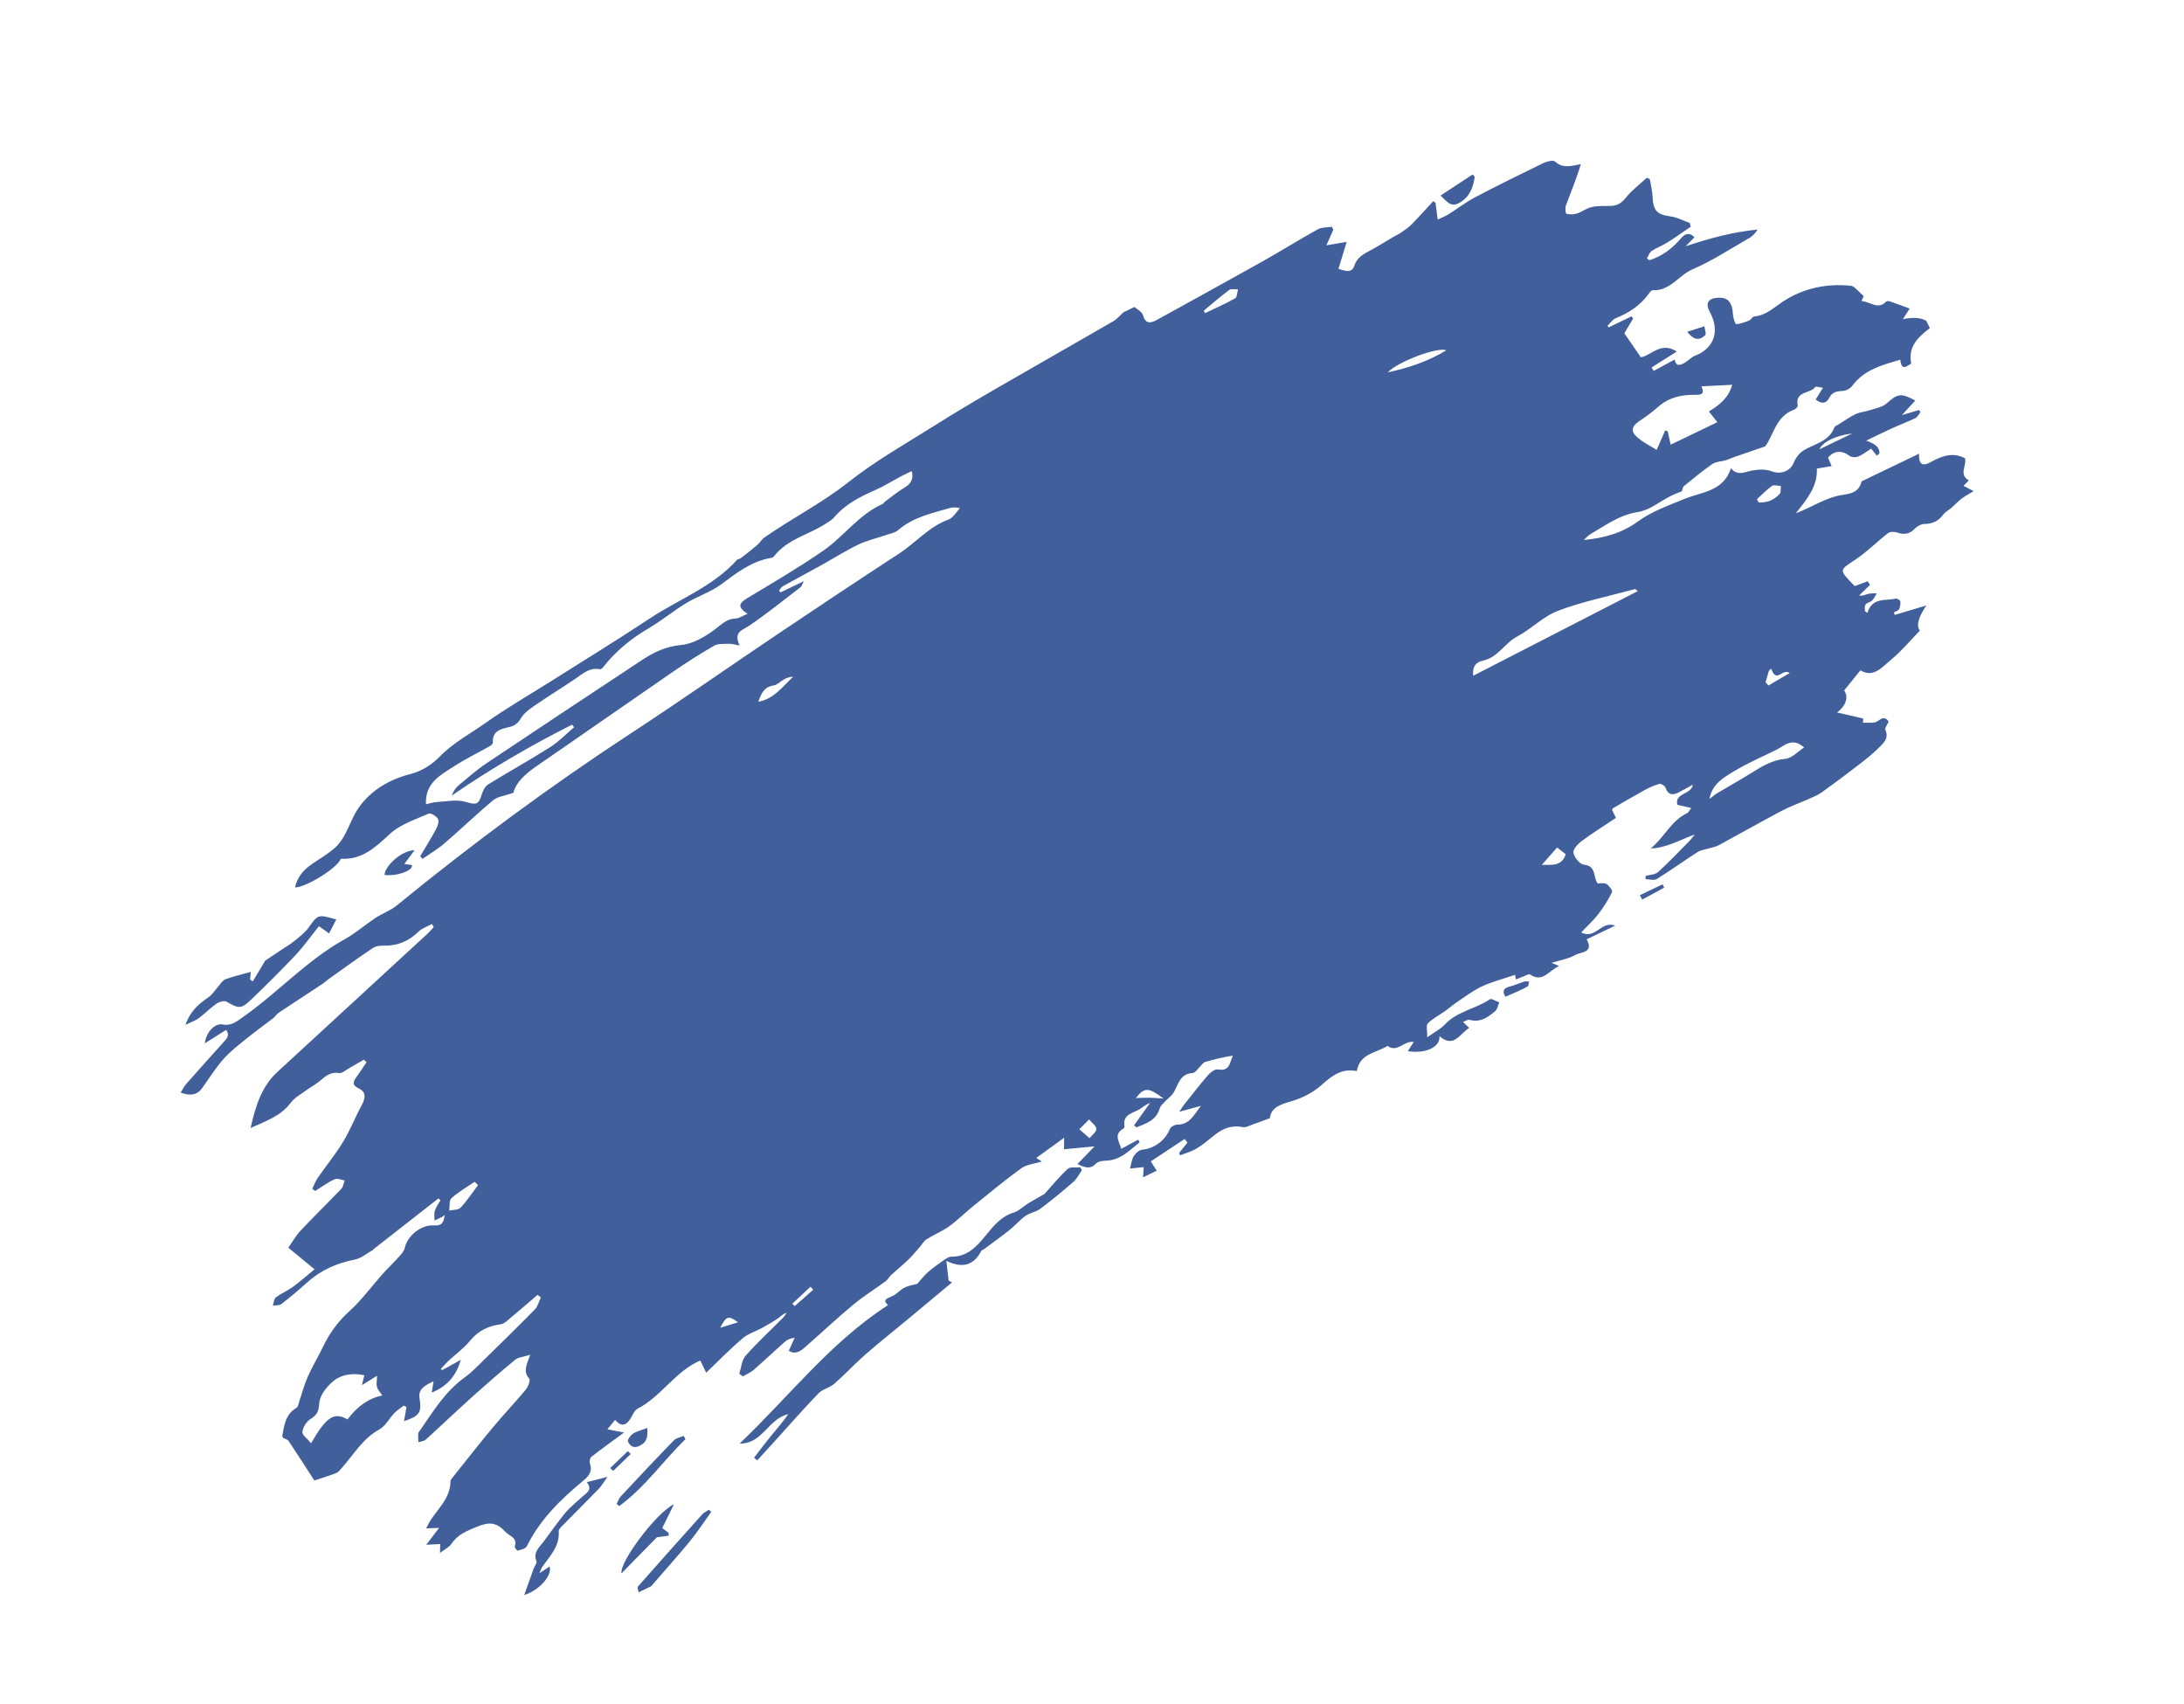 <svg width="632" height="493" viewBox="0 0 632 493" fill="none" xmlns="http://www.w3.org/2000/svg">
<g clip-path="url(#clip0_1_538)">
<path d="M325.23 90.281C326.254 89.788 327.279 89.294 328.304 88.801C329.145 89.565 330.469 90.192 330.731 91.115C331.486 93.811 332.975 93.536 334.796 92.533C344.994 86.909 355.21 81.308 365.367 75.609C370.727 72.599 375.943 69.329 381.323 66.347C382.46 65.718 384.01 65.831 385.369 65.6C385.523 65.88 385.682 66.157 385.835 66.437C385.217 67.828 384.605 69.217 383.832 70.967C385.676 70.654 387.259 70.391 389.697 69.976C388.782 72.989 388.069 75.323 387.318 77.789C389.062 78.29 391.15 79.194 391.885 76.931C392.713 74.377 394.592 73.497 396.59 72.416C398.9 71.171 401.126 69.764 403.391 68.439C404.033 68.067 404.724 67.773 405.322 67.352C406.399 66.599 407.539 65.886 408.453 64.953C410.619 62.754 412.67 60.446 414.765 58.179C414.989 58.368 415.205 58.555 415.429 58.744C415.618 60.265 415.815 61.788 416.029 63.518C417.331 62.891 418.31 62.527 419.178 61.983C421.732 60.38 424.135 58.503 426.796 57.108C433.323 53.675 439.943 50.412 446.579 47.192C447.598 46.701 449.434 46.228 449.992 46.731C452.292 48.834 454.634 47.997 457.465 47.494C456.225 51.643 454.6 55.504 453.137 59.425C452.865 60.157 453.05 61.8 453.298 61.857C454.274 62.089 455.427 62.058 456.388 61.747C457.84 61.276 459.127 60.226 460.592 59.9C462.315 59.52 464.153 59.589 465.944 59.574C467.876 59.56 469.166 58.832 470.443 57.237C472.191 55.049 474.514 53.318 476.584 51.392C476.869 51.564 477.162 51.739 477.447 51.912C477.713 53.566 478.129 55.218 478.21 56.879C478.41 61.005 479.512 62.087 483.465 62.617C485.349 62.873 487.139 63.85 488.971 64.498C489.065 64.863 489.167 65.231 489.261 65.597C486.985 67.135 484.746 68.738 482.415 70.201C480.98 71.101 479.338 71.676 477.943 72.62C477.301 73.055 477.025 74.029 476.58 74.755C476.806 74.937 477.03 75.114 477.261 75.293C480.908 74.15 483.868 71.948 486.352 69.033C487.566 67.608 488.817 67.075 490.347 68.639C489.441 69.562 488.609 70.405 487.783 71.245C494.721 68.929 501.491 67.104 508.587 66.412C507.903 67.576 507.101 68.347 506.165 68.88C500.74 71.979 495.477 75.467 489.774 77.922C485.752 79.65 483.29 84.223 478.285 83.947C477.941 83.928 477.491 84.461 477.224 84.837C474.77 88.261 471.472 90.494 467.585 92.043C466.626 92.423 465.954 93.518 465.149 94.284C465.279 94.424 465.41 94.563 465.537 94.698L472.142 91.518C472.289 91.732 472.441 91.943 472.59 92.162C471.652 93.739 470.713 95.316 470.056 96.416C471.738 98.874 473.194 100.992 474.819 103.357C477.835 102.898 480.536 98.69 485.235 101.699C482.583 103.374 480.254 104.843 477.926 106.311C478.13 106.643 478.331 106.969 478.535 107.301C480.535 106.225 482.532 105.143 484.596 104.029C485.058 106.247 486.362 105.6 487.513 104.95C488.565 104.356 489.412 103.322 490.512 102.906C495.326 101.082 498.191 96.454 494.675 90.018C493.481 87.824 494.316 86.36 496.825 86.157C500.024 85.894 501.25 87.275 501.512 91.188C501.573 92.114 502.162 93.796 502.394 93.779C503.672 93.669 504.943 93.215 506.154 92.727C506.719 92.499 507.116 91.607 507.636 91.559C511.11 91.238 513.334 88.935 516.084 87.15C521.857 83.397 528.602 81.939 535.628 82.677C536.027 82.719 536.456 82.98 536.765 83.255C537.634 84.025 538.449 84.852 539.32 85.691C539.223 85.895 538.992 86.386 538.671 87.071C541.301 87.316 543.459 89.728 545.82 87.238C546.006 87.048 546.568 87.074 546.892 87.184C548.768 87.829 550.623 88.535 552.617 89.269C552 90.23 551.399 91.17 550.655 92.325C553.7 91.71 555.972 91.889 557.47 92.861L558.459 94.914C555.14 97.498 552.046 100.195 553.06 105.199C551.753 105.892 550.282 107.491 549.899 104.06C544.684 105.603 539.494 106.908 535.999 111.618C535.426 112.393 534.2 113.059 533.246 113.095C531.502 113.17 530.199 113.386 529.303 115.158C528.458 116.822 527.05 116.913 525.418 115.581C526.032 114.59 526.59 113.689 527.517 112.181C526.536 112.071 525.488 111.704 525.299 111.966C523.846 113.967 519.335 113.08 520.223 117.311C520.292 117.638 519.638 118.351 519.191 118.509C513.749 120.446 513.163 126.202 510.778 129.152C507.152 130.392 504.376 131.337 501.612 132.294C500.876 132.548 500.173 132.924 499.427 133.144C498.124 133.531 496.578 133.517 495.524 134.239C492.644 136.214 489.948 138.466 487.233 140.678C486.888 140.957 486.873 141.647 486.713 142.116C485.825 142.487 484.644 142.891 483.542 143.447C480.354 145.045 477.338 147.615 473.993 148.126C468.621 148.949 464.629 151.983 460.253 154.508C459.522 154.929 458.954 155.638 458.31 156.214C464.111 155.652 469.267 154.302 474.01 150.836C477.957 147.956 482.808 146.234 487.404 144.35C492.458 142.277 498.715 142.216 500.903 135.436C502.782 137.831 504.879 136.511 507.068 136.115C508.884 135.784 511.027 135.688 512.682 136.345C515.173 137.339 518.065 136.37 519.062 133.867C519.59 132.539 520.615 131.154 521.799 130.388C524.947 128.341 529.217 127.891 530.802 123.683C530.966 123.25 531.684 123.012 532.164 122.711C533.766 121.713 535.303 120.581 537.006 119.792C538.323 119.184 539.866 119.085 541.259 118.623C542.864 118.091 544.744 117.774 545.937 116.712C549.127 113.887 550.06 113.596 554.238 115.877C552.938 117.292 551.718 118.626 550.374 120.082C552.185 119.545 553.749 119.083 555.318 118.618C555.462 118.827 555.604 119.03 555.749 119.238C555.252 119.832 554.871 120.666 554.238 120.977C551.971 122.075 549.595 122.947 547.303 123.994C544.86 125.107 542.456 126.314 540.033 127.481C542.683 128.398 543.913 129.418 543.869 131.083C543.865 131.325 543.381 131.552 543.08 131.817C542.495 131.074 541.993 130.437 541.476 129.783C540.135 130.63 539.018 131.547 537.731 132.072C537.019 132.364 535.804 132.317 535.22 131.878C532.962 130.19 530.737 130.339 528.99 132.387C529.367 133.261 529.699 134.043 530.031 134.825C528.769 135.047 527.501 135.272 525.754 135.576C526.027 140.665 522.83 144.511 519.682 148.473C523.81 146.953 527.393 144.577 531.326 143.543C534.385 142.741 537.705 143.279 538.714 139.253L555.355 131.241C555.14 134.91 556.801 134.742 558.729 133.675C561.897 131.916 565.079 130.713 568.629 132.581C569.178 134.718 566.74 137.27 569.72 138.99C569.147 139.582 568.697 140.038 568.204 140.547C569.328 141.138 570.199 141.597 571.128 142.085C569.822 142.885 568.694 143.453 567.701 144.209C566.626 145.03 565.706 146.042 564.683 146.932C563.905 147.61 562.893 148.091 562.307 148.892C560.953 150.732 559.277 151.539 556.982 151.569C556.015 151.58 554.829 152.183 554.149 152.895C552.628 154.506 551.047 154.762 549.021 154.068C548.229 153.799 546.975 153.751 546.391 154.203C543.281 156.604 540.495 159.456 537.261 161.652C532.238 165.062 531.849 164.555 536.715 169.55C538.017 169.069 539.245 168.617 540.475 168.157L541.136 169.216C540.094 170.224 539.052 171.231 538.007 172.246C538.96 172.508 539.717 172.036 540.544 171.828C541.359 171.619 542.241 171.681 543.096 171.623C542.661 172.332 542.329 173.149 541.751 173.718C541.235 174.232 540.279 174.332 539.849 174.88C539.515 175.3 539.697 176.123 539.647 176.766L540.386 177.333C541.745 172.722 545.608 173.877 548.643 173.168C549.006 173.082 549.863 173.643 549.904 173.977C549.997 174.722 549.878 175.589 549.54 176.251C549.313 176.695 548.562 176.867 548.047 177.159C548.132 177.403 548.213 177.648 548.298 177.892C551.178 177.03 554.062 176.166 557.46 175.149C555.086 178.606 554.459 181.031 555.58 182.426C552.753 185.323 550.141 188.483 547.031 191.029C544.573 193.041 542.088 196.19 538.355 193.93C536.86 195.781 535.475 197.491 533.667 199.726C534.88 201.563 534.41 203.957 531.611 206.114C534.464 206.769 536.688 207.285 539.168 207.861C539.167 207.874 539.142 208.411 539.109 209.103C540.65 208.987 542.255 209.333 543.203 208.693C544.616 207.734 545.52 207.186 546.53 208.773C546.156 209.648 545.356 210.621 545.583 211.131C546.721 213.68 544.928 215.081 543.563 216.44C541.635 218.36 539.448 220.032 537.285 221.7C533.953 224.271 530.582 226.785 527.166 229.232C526.104 229.99 524.853 230.498 523.655 231.037C520.979 232.23 518.184 233.203 515.598 234.568C509.484 237.796 503.474 241.214 497.39 244.503C496.513 244.976 495.468 245.138 494.502 245.439C493.416 245.778 492.185 245.897 491.258 246.488C487.281 249.042 483.446 251.811 479.431 254.3C478.648 254.785 477.298 254.354 476.207 254.342C476.196 254.031 476.188 253.712 476.177 253.402C477.398 253.054 478.937 253.065 479.783 252.304C482.912 249.47 485.823 246.394 488.792 243.384C489.391 242.78 489.882 242.069 490.418 241.413C486.073 242.993 482.229 245.299 477.662 245.462C481.551 242.345 483.586 237.408 488.227 235.237C488.586 235.064 488.786 234.551 489.406 233.753C487.864 233.395 486.69 233.12 485.384 232.819C484.547 229.272 489.373 230.027 489.866 227.002C488.207 227.908 486.914 228.682 485.564 229.339C483.835 230.178 482.613 229.83 481.935 227.818C481.764 227.306 480.665 226.647 480.195 226.772C478.708 227.185 477.261 227.837 475.902 228.58C472.836 230.259 469.821 232.045 466.796 233.798C466.652 233.88 466.578 234.093 466.474 234.244C466.83 234.983 467.183 235.717 467.616 236.615C464.258 238.857 460.883 240.956 457.702 243.315C456.594 244.133 455.11 245.758 455.305 246.713C455.573 248.057 457.158 250.024 458.332 250.142C462.079 250.519 460.906 253.732 462.332 255.58C462.995 255.595 464.129 255.302 464.836 255.721C465.628 256.186 466.714 257.642 466.496 258.082C465.383 260.331 464.019 262.492 462.484 264.482C461.094 266.289 459.37 267.833 457.559 269.748C461.782 271.886 463.205 266.321 467.413 267.76L459.144 271.741C461.346 275.674 457.415 275.36 455.879 276.246C453.909 277.384 451.502 277.759 448.994 278.555C449.793 278.891 450.266 279.087 451.195 279.468C448.193 280.679 446.506 284.449 442.747 281.898C442.419 281.676 441.546 282.223 440.935 282.448C440.191 282.724 439.459 283.039 438.699 283.348C438.536 282.617 438.448 282.198 438.407 282.021C435.025 283.176 431.785 283.984 428.819 285.374C426.137 286.633 423.732 288.505 421.245 290.158C420.195 290.859 419.259 291.733 418.228 292.464C416.534 293.665 414.61 294.623 413.18 296.07C412.596 296.667 413.051 298.281 413.02 300.078C415.002 298.662 416.822 297.748 418.126 296.355C421.702 292.535 427 291.9 431.111 289.099C431.602 288.768 432.915 289.647 433.846 289.969C433.467 290.834 433.324 291.965 432.678 292.51C430.576 294.306 428.327 295.913 425.231 295.027C424.77 294.895 424.142 295.374 423.365 295.648C424.102 296.367 424.576 296.828 425.138 297.379C422.363 299.126 420.669 303.354 416.529 299.735C416.908 302.934 412.401 304.927 407.399 304.093C407.93 303.255 408.438 302.461 409.101 301.415C406.214 301.029 404.287 304.694 401.531 302.563C398.335 304.626 393.534 304.643 392.635 309.855C388.375 309.004 385.534 311.099 382.544 313.79C380.109 315.98 376.892 317.674 373.729 318.577C370.48 319.51 367.827 320.383 367.464 323.496C365.607 324.175 364.182 324.729 362.738 325.215C361.695 325.566 360.537 326.269 359.584 326.07C356.263 325.387 353.667 326.561 351.208 328.573C349.597 329.892 347.982 331.245 346.204 332.297C344.752 333.161 343.049 333.608 341.457 334.235C341.387 333.997 341.309 333.756 341.238 333.518C342.031 332.517 342.829 331.514 343.625 330.518C343.35 330.182 343.069 329.849 342.794 329.514C339.538 331.664 336.283 333.818 333.014 335.98C333.8 337.22 334.213 337.881 334.723 338.678L330.773 340.58C330.856 339.377 330.908 338.593 330.975 337.644C329.429 337.801 328.093 337.938 326.99 338.046C327.373 336.717 327.484 335.413 328.106 334.424C328.626 333.592 329.698 332.672 330.597 332.586C334.021 332.278 337.266 329.869 338.524 326.621C338.769 325.991 339.941 325.345 340.681 325.348C344.269 325.353 345.427 322.608 347.504 319.921C345.246 320.54 343.596 320.994 341.249 321.637C341.984 320.543 342.245 320.089 342.572 319.679C344.903 316.761 347.174 313.797 349.621 310.975C350.312 310.181 351.628 309.219 352.463 309.38C355.957 310.03 355.846 307.309 356.743 305.398C353.941 305.817 351.299 306.489 348.68 307.238C348.287 307.351 347.988 307.805 347.658 308.116C346.801 308.92 345.995 310.364 345.096 310.424C341.414 310.654 341.022 313.694 339.658 316.013C339.058 317.035 337.966 317.756 337.137 318.655C336.574 319.267 335.819 319.877 335.605 320.625C334.596 324.138 331.657 325.009 328.881 326.138C328.645 325.948 328.406 325.753 328.169 325.564C329.709 323.4 331.251 321.242 332.796 319.076C331.597 319.495 330.797 320.26 329.873 320.831C327.866 322.075 324.774 322.3 325.412 325.893C325.447 326.097 325.175 326.449 324.954 326.581C322.195 328.257 323.882 330.2 324.462 332.348C326.241 331.39 327.808 330.541 329.377 329.698C329.511 329.949 329.644 330.201 329.778 330.452C326.858 332.762 324.305 335.654 320.034 335.776C319.062 335.801 317.785 335.967 317.191 336.595C315.592 338.281 314.076 337.886 311.793 336.747C313.665 334.816 315.338 333.087 316.738 331.642C313.923 331.904 310.948 332.186 307.903 332.47C307.917 331.187 307.927 330.487 307.938 329.147C304.972 331.296 302.437 333.136 299.871 334.991C300.29 335.257 300.859 335.627 301.477 336.019C299.348 336.684 297.097 336.857 295.542 337.979C290.758 341.426 286.216 345.219 281.621 348.929C279.258 350.837 277.098 353.022 274.635 354.789C272.62 356.239 270.243 357.175 268.135 358.512C267.319 359.032 266.806 360.025 266.136 360.783C265.058 362.004 264.034 363.287 262.863 364.407C261.238 365.96 259.483 367.374 257.823 368.894C257.279 369.39 256.96 370.156 256.376 370.583C253.203 372.919 249.836 375.009 246.815 377.518C242.093 381.448 237.611 385.666 232.984 389.714C231.665 390.868 230.217 391.976 228.26 390.781C228.877 389.416 229.411 388.217 229.949 387.016C228.66 387.169 227.792 387.568 227.106 388.176C224.063 390.874 221.115 393.678 218.049 396.342C217.161 397.117 215.994 397.565 214.953 398.168C214.61 397.916 214.27 397.668 213.923 397.418C214.51 395.65 214.638 393.478 215.771 392.199C219.2 388.323 223.033 384.803 226.683 381.124C227.066 380.738 227.317 380.212 227.627 379.753C226.514 380.143 225.826 380.93 224.986 381.492C223.532 382.47 222.006 383.35 220.468 384.192C218.614 385.205 216.455 385.833 214.889 387.169C211.317 390.222 208.027 393.601 204.346 397.112L202.649 393.586C195.364 396.727 191.374 404.002 184.506 407.536C183.68 407.959 183.17 409.114 182.671 410.018C181.444 412.24 180 413.055 177.992 410.786C177.265 411.661 176.669 412.377 175.755 413.481C177.595 413.84 179.125 414.134 180.586 414.417C177.056 417.02 174.038 419.181 171.125 421.468C170.713 421.793 170.505 422.854 170.711 423.387C171.502 425.502 170.467 426.943 169.05 428.118C162.439 433.602 156.318 439.463 152.447 447.337C152.104 448.04 150.769 448.309 149.836 448.6C149.673 448.654 148.875 447.717 148.966 447.42C149.806 444.721 147.466 444.489 146.216 443.125C143.576 440.237 141.374 440.305 137.999 441.696C135.114 442.889 132.475 443.881 130.668 446.591C130.007 447.579 128.742 448.162 127.343 449.253C127.364 447.79 127.372 447.217 127.38 446.682C126.012 446.752 124.91 446.809 123.347 446.892C124.661 445.165 125.582 443.957 127.068 442.01C125.487 442.069 124.667 442.097 123.31 442.15C124.026 440.832 124.26 440.308 124.57 439.837C126.896 436.265 130.355 433.278 130.36 428.504C130.36 428.175 130.665 427.813 130.901 427.516C134.794 422.652 138.632 417.739 142.619 412.95C145.702 409.247 149.039 405.757 152.115 402.051C152.814 401.209 153.554 399.272 153.168 398.851C151.227 396.72 152.477 394.728 153.435 391.934C151.523 392.539 149.996 392.617 149.046 393.396C144.595 397.063 140.258 400.863 135.97 404.723C131.679 408.578 127.52 412.577 123.242 416.445C122.705 416.931 121.796 416.995 121.055 417.251C121.039 416.393 120.968 415.536 121.036 414.682C121.063 414.346 121.396 414.028 121.607 413.718C125.413 408.188 128.93 402.436 134.552 398.422C136.387 397.108 137.973 395.434 139.596 393.85C144.697 388.86 149.808 383.877 154.802 378.78C155.656 377.908 155.946 376.491 156.5 375.321C156.183 375.082 155.866 374.842 155.548 374.603C152.857 376.904 150.188 379.226 147.466 381.49C146.704 382.123 145.863 382.97 144.973 383.089C141.333 383.564 138.395 384.96 136 387.902C134.229 390.069 131.862 391.746 129.793 393.677C129.002 394.419 128.295 395.258 127.551 396.046C127.685 396.153 127.82 396.264 127.954 396.371C129.754 395.378 131.549 394.387 133.349 393.394C132.024 397.995 129.408 401.069 124.932 402.863C125.142 401.581 125.284 400.722 125.47 399.589C123.16 400.689 120.966 401.808 121.39 404.366C122.134 408.875 121.23 409.645 116.914 411.142C117.147 409.791 117.386 408.437 117.624 407.083C117.369 406.934 117.114 406.785 116.852 406.633C115.933 407.347 114.927 407.971 114.127 408.799C112.618 410.359 111.526 412.586 109.731 413.564C104.923 416.188 102.361 420.803 98.93 424.648C98.439 425.201 97.95 425.891 97.313 426.141C95.407 426.9 93.43 427.473 90.958 428.29C88.711 424.815 86.14 420.8 83.503 416.843C83.211 416.408 82.465 416.274 81.927 415.996C81.846 415.826 81.762 415.652 81.68 415.483C82.214 412.331 82.608 409.139 85.803 407.266C86.311 406.971 86.407 405.938 86.651 405.226C87.463 402.876 88.083 400.441 89.098 398.183C90.412 395.249 92.105 392.487 93.49 389.583C95.394 385.607 97.882 382.216 101.215 379.215C104.692 376.081 107.48 372.185 110.627 368.666C112.243 366.858 114.007 365.187 115.625 363.384C116.258 362.68 116.965 361.841 117.151 360.955C117.879 357.514 121.864 354.306 125.407 354.509C127.672 354.638 128.314 354.07 128.709 351.484C128.442 351.689 128.251 351.882 128.023 351.998C127.267 352.381 126.496 352.733 125.738 353.098C125.751 352.143 125.565 351.127 125.84 350.255C126.181 349.181 126.909 348.23 127.468 347.227C127.269 347.051 127.066 346.877 126.87 346.706C120.633 351.58 114.396 356.454 108.16 361.327C108.085 361.382 108.063 361.506 107.989 361.549C106.24 362.53 104.588 364.014 102.718 364.377C97.454 365.4 92.818 367.449 88.833 371.049C86.449 373.202 83.984 375.28 81.44 377.244C80.848 377.706 79.797 377.58 78.958 377.725C79.224 376.914 79.248 375.784 79.811 375.355C81.377 374.164 83.261 373.384 84.853 372.22C86.971 370.669 88.938 368.907 91.018 367.197C88.217 364.892 86.067 363.127 83.434 360.963C84.595 359.31 85.58 357.502 86.947 356.054C90.825 351.931 94.891 347.976 98.801 343.881C99.341 343.311 99.427 342.309 99.726 341.502C98.84 341.34 97.86 340.864 97.088 341.097C95.862 341.472 94.766 342.303 93.632 342.976C92.808 343.467 92.014 344.02 91.213 344.545C90.926 344.329 90.647 344.116 90.36 343.9C90.881 342.846 91.284 341.704 91.947 340.747C94.363 337.257 97.091 333.959 99.28 330.339C101.362 326.903 102.839 323.101 104.745 319.548C105.814 317.548 105.985 315.885 103.718 314.821C101.704 313.876 102.256 312.807 103.224 311.488C104.221 310.123 105.119 308.686 106.065 307.282C105.809 307.039 105.546 306.793 105.29 306.549C103.871 307.378 102.467 308.224 101.034 309.022C100.057 309.562 98.953 310.586 98.072 310.435C95.385 309.978 93.91 311.661 92.151 313.04C90.972 313.961 89.626 314.666 88.415 315.558C86.934 316.651 85.191 317.591 84.13 319.019C81.246 322.885 77.051 324.266 72.521 326.327C73.968 319.815 75.746 314.282 80.307 310.082C94.86 296.698 109.409 283.303 123.952 269.899C124.524 269.37 125.004 268.741 125.531 268.159C125.342 267.883 125.158 267.605 124.966 267.325C123.689 268.028 122.184 268.494 121.172 269.474C118.365 272.203 115.167 273.635 111.235 273.569C110.129 273.552 108.814 273.653 107.944 274.231C103.631 277.11 99.438 280.159 95.21 283.161C94.523 283.65 93.907 284.244 93.208 284.707C89.009 287.48 84.79 290.213 80.606 293.005C79.989 293.416 79.592 294.138 79 294.6C76.564 296.487 74.038 298.266 71.641 300.21C69.255 302.149 66.763 304.025 64.736 306.303C62.429 308.892 60.575 311.884 58.55 314.717C56.974 316.923 54.955 317.042 52.267 316.086C52.889 315.11 53.288 314.261 53.88 313.59C57.382 309.616 60.921 305.681 64.46 301.746C65.45 300.643 66.676 299.623 65.431 297.941C63.307 299.286 61.295 300.558 59.282 301.83C59.637 298.543 62.233 295.966 64.339 296.368C66.988 296.875 68.539 295.471 70.397 294.166C80.461 287.108 88.792 277.801 99.665 271.769C102.858 269.998 105.659 267.531 108.723 265.506C110.667 264.222 112.986 263.441 114.77 261.982C136.545 244.185 159.121 227.488 182.661 212.084C197.074 202.655 211.185 192.757 225.481 183.151C236.991 175.415 248.535 167.734 260.15 160.164C265.011 156.995 268.831 152.344 274.51 150.285C275.827 149.809 276.711 148.132 277.791 147.006C276.45 146.684 275.594 146.755 274.787 146.992C269.578 148.508 264.214 149.624 259.914 153.356C258.984 154.164 257.528 154.391 256.288 154.817C253.627 155.738 250.822 156.362 248.309 157.578C244.612 159.364 241.12 161.589 237.525 163.585C233.894 165.599 230.218 167.546 226.591 169.57C226.124 169.833 225.829 170.398 225.456 170.818C225.596 171.003 225.736 171.189 225.871 171.377L232.618 168.128C232.035 169.237 231.95 169.651 231.696 169.843C226.834 173.561 222.062 177.414 217.021 180.877C214.94 182.309 212.071 182.761 214.057 186.742C212.56 186.489 211.762 186.209 210.978 186.245C209.509 186.314 207.802 186.137 206.627 186.817C202.461 189.214 198.404 191.825 194.44 194.549C181.38 203.523 168.404 212.621 155.342 221.59C152.05 223.851 149.256 226.384 148.575 229.348C146.09 230.229 144.024 230.421 142.698 231.52C137.901 235.505 133.414 239.858 128.682 243.925C126.702 245.631 124.408 246.975 122.26 248.477C122.039 248.217 121.822 247.961 121.602 247.701C123.184 245.023 124.835 242.383 126.302 239.648C126.738 238.837 127.093 237.478 126.708 236.861C126.213 236.069 124.631 235.117 124.027 235.383C120.187 237.093 115.88 238.452 112.892 241.199C108.652 245.093 104.749 248.849 98.636 248.423C97.698 251.074 88.536 256.756 85.364 256.721C86.02 253.732 87.823 251.669 90.205 250.011C92.451 248.449 94.88 247.084 96.908 245.279C99.627 242.864 100.686 239.415 102.289 236.216C105.513 229.791 111.651 225.748 118.642 223.963C122.184 223.06 125.061 221.119 127.235 218.896C131.199 214.833 136.097 212.279 140.572 209.094C146.656 204.768 153.171 201.05 159.489 197.053C168.996 191.042 178.598 185.161 187.973 178.954C196.448 173.343 206.294 169.766 213.296 161.945C213.518 161.699 214.032 161.73 214.317 161.51C215.915 160.28 217.512 159.049 219.047 157.741C219.825 157.076 220.353 156.102 221.178 155.521C229.132 149.941 237.824 145.579 245.528 139.481C253.421 133.235 262.315 128.245 270.864 122.852C276.702 119.169 282.655 115.658 288.627 112.202C299.766 105.752 310.971 99.415 322.115 92.962C323.29 92.283 324.202 91.149 325.235 90.228L325.23 90.281ZM216.338 177.584C213.059 175.466 214.082 174.354 216.292 173.018C223.654 168.582 231.099 164.239 238.166 159.358C244.183 155.197 248.538 148.852 255.446 145.767C255.685 145.658 255.814 145.324 256.038 145.16C257.902 143.788 259.692 142.288 261.672 141.107C263.533 140.003 264.439 138.7 263.848 136.292C262.741 136.825 261.804 137.238 260.904 137.716C258.274 139.109 255.738 140.696 253.024 141.889C248.651 143.817 244.486 145.968 241.344 149.718C240.813 150.347 240.026 150.77 239.335 151.248C234.3 154.684 227.816 155.846 223.892 161.053C223.747 161.25 223.407 161.357 223.137 161.398C217.49 162.347 213.204 165.7 208.755 169.005C205.693 171.282 201.857 172.49 198.554 174.491C194.861 176.731 191.501 179.53 187.78 181.713C182.662 184.715 178.173 188.355 174.524 193.032C174.304 193.309 173.861 193.661 173.595 193.606C170.606 193.01 168.658 194.902 166.472 196.378C162.652 198.969 158.707 201.38 154.899 203.997C153.373 205.048 151.695 206.204 150.778 207.733C149.905 209.183 149.057 209.926 147.439 210.314C145.09 210.875 142.41 211.338 142.627 214.817C142.645 215.143 142.16 215.617 141.798 215.823C138.307 217.801 134.672 219.557 131.316 221.736C127.451 224.247 122.972 226.48 123.262 232.667C124.367 232.432 125.405 232.071 126.452 232.016C129.209 231.871 132.167 231.224 134.695 231.966C137.715 232.851 138.475 232.921 139.428 229.776C139.751 228.717 140.408 227.459 141.293 226.912C147.228 223.246 153.339 219.868 159.223 216.137C161.734 214.549 163.839 212.328 166.129 210.398C165.936 210.143 165.747 209.893 165.549 209.641C153.515 215.7 141.894 222.471 130.722 230.163C131.188 228.876 131.871 227.896 132.754 227.161C135.373 224.984 137.944 222.71 140.765 220.821C155.789 210.762 170.876 200.793 185.958 190.827C189.353 188.585 192.805 186.999 197.146 186.59C200.621 186.257 204.216 184.103 207.115 181.905C208.964 180.502 210.362 178.989 212.861 178.936C213.806 178.918 214.731 178.232 216.336 177.579L216.338 177.584ZM483.452 128.643L496.962 122.138C496.148 121.102 495.368 120.112 494.519 119.029C497.665 117.122 500.242 115.041 501.257 111.316C498.171 111.475 495.355 111.617 492.349 111.769C493.394 114.059 492.298 114.246 490.494 114.223C486.651 114.17 483.028 114.929 479.977 117.586C478.218 119.122 476.335 120.534 474.386 121.82C472.295 123.193 471.775 124.67 473.621 126.353C475.409 127.983 477.696 129.063 479.403 130.156C480.339 128.011 481.099 126.274 481.862 124.541L482.574 124.723C482.878 126.075 483.179 127.421 483.452 128.643ZM473.93 171.012C473.414 170.622 473.241 170.396 473.137 170.427C465.697 172.435 458.088 173.987 450.906 176.674C446.611 178.28 443.147 181.977 439.004 184.161C435.395 186.063 433.543 190.16 429.166 191.11C426.67 191.654 426.118 193.222 426.289 195.504C442.133 187.357 457.937 179.231 473.935 171.01L473.93 171.012ZM90.016 417.525C94.511 409.754 96.728 408.434 100.563 410.645C103.398 406.79 106.758 404.475 110.643 403.7C110.103 402.892 109.347 402.162 109.095 401.285C108.838 400.397 109.082 399.37 109.117 398C107.459 399.026 106.276 399.754 104.72 400.718C105.019 399.531 105.208 398.77 105.435 397.864C102.146 397.141 98.965 397.572 96.638 399.413C94.654 400.981 92.52 403.64 92.385 405.929C92.241 408.344 91.739 409.344 89.844 410.522C88.689 411.242 87.663 412.899 87.504 414.246C87.399 415.131 88.943 416.214 90.011 417.527L90.016 417.525ZM522.068 216.245C518.66 213.19 516.479 215.687 514.068 216.892C509.943 218.954 505.655 220.759 501.734 223.153C498.757 224.966 495.423 226.811 494.679 231.138C495.569 230.47 496.203 229.899 496.921 229.465C500.411 227.38 503.968 225.408 507.408 223.246C510.281 221.44 513.066 219.871 516.653 219.522C518.572 219.338 520.312 217.369 522.076 216.248L522.068 216.245ZM138.338 342.854C138.012 342.53 137.683 342.215 137.357 341.891C135.086 343.44 132.662 344.815 130.634 346.632C129.922 347.266 130.183 348.986 129.997 350.213C131.118 349.958 132.63 350.071 133.283 349.37C135.154 347.37 136.678 345.043 138.34 342.846L138.338 342.854ZM401.581 107.728C407.877 106.347 413.276 104.531 418.509 101.348C416.105 100.261 404.434 104.648 401.581 107.728ZM348.343 89.879C348.464 90.118 348.586 90.357 348.709 90.601C351.63 89.195 354.599 87.891 357.421 86.305C358.003 85.981 357.992 84.608 358.254 83.724C357.396 83.751 356.286 83.451 355.718 83.87C353.177 85.763 350.786 87.862 348.346 89.885L348.343 89.879ZM219.451 203.018C223.91 202.212 226.454 198.674 229.517 195.783C228.446 195.786 227.581 196.152 226.766 196.608C225.781 197.158 224.891 198.168 223.872 198.305C221.139 198.672 220.236 200.65 219.451 203.018ZM508.419 144.427C508.583 144.728 508.741 145.031 508.905 145.331C511.253 145.49 513.343 144.692 514.982 142.917C515.426 142.438 515.238 141.378 515.343 140.588C514.468 140.567 513.342 140.18 512.766 140.583C511.196 141.687 509.852 143.118 508.422 144.42L508.419 144.427ZM446.157 250.207C449.332 250.221 451.986 250.542 453.088 247.117C452.293 246.501 451.516 245.895 450.59 245.178C449.162 246.801 447.88 248.253 446.155 250.215L446.157 250.207ZM336.704 317.808C332.305 314.477 331.139 314.533 328.687 317.66C330.115 317.624 331.408 317.544 332.703 317.572C334.041 317.598 335.372 317.728 336.706 317.813L336.704 317.808ZM315.294 329.272C316.012 328.364 317.261 327.472 317.253 326.591C317.248 325.715 315.973 324.849 315.158 323.851C314.014 325.002 313.17 325.845 312.329 326.692C313.304 327.538 314.121 328.251 315.299 329.27L315.294 329.272ZM510.911 197.358C511.184 197.675 511.464 197.995 511.737 198.313C513.692 197.169 515.652 196.023 517.92 194.691C515.697 193.233 514.066 197.881 512.547 193.429C512.334 193.614 512.115 193.801 511.901 193.987C511.572 195.112 511.24 196.232 510.916 197.355L510.911 197.358ZM536.005 125.407C531.074 126.005 527.488 127.851 526.485 129.99L536.005 125.407ZM235.334 373.11C235.068 372.821 234.805 372.536 234.54 372.247L229.297 377.141L229.954 377.849C231.744 376.273 233.54 374.694 235.331 373.117L235.334 373.11ZM213.561 382.537C210.851 380.473 210.079 380.756 208.438 384.112C210.114 383.596 211.619 383.13 213.561 382.537Z" fill="#415F9B"/>
<path d="M184.828 460.639C184.731 460.085 184.346 459.272 184.579 459.008C190.742 452.002 196.96 445.045 203.201 438.109C203.716 437.539 204.481 437.202 205.131 436.757C205.357 436.964 205.583 437.171 205.809 437.378C203.751 440.234 201.836 443.204 199.604 445.922C195.981 450.339 192.15 454.586 188.412 458.908L184.825 460.634L184.828 460.639Z" fill="#415F9B"/>
<path d="M218.205 421.715C219.827 419.619 221.412 417.484 223.088 415.432C224.779 413.36 226.563 411.364 228.091 409.124C222.385 410.354 220.586 417.812 214.038 417.609C228.228 404.14 240.223 388.365 256.981 377.554C255.196 376.05 256.688 375.648 258.265 374.939C259.533 374.373 260.477 373.109 261.734 372.51C263.095 371.861 264.65 371.631 265.401 371.421C266.722 369.97 267.557 368.86 268.587 367.972C270.001 366.754 271.533 365.662 273.07 364.594C273.741 364.125 274.558 363.542 275.306 363.549C279.93 363.611 282.598 360.632 285.208 357.467C287.466 354.724 289.62 351.923 293.312 350.796C294.863 350.321 296.14 348.974 297.579 348.097C299.186 347.122 300.837 346.226 302.243 345.422C304.492 342.936 306.561 340.366 308.961 338.168C309.691 337.494 311.345 337.823 312.578 337.697L313.093 338.517C312.273 339.671 311.627 341.031 310.592 341.934C307.495 344.638 304.308 347.247 301.019 349.709C299.795 350.627 298.046 350.837 296.79 351.726C295.106 352.923 293.732 354.551 292.11 355.85C289.758 357.729 287.301 359.48 284.886 361.281C284.585 361.508 284.106 361.613 283.956 361.906C281.88 365.851 278.763 367.124 273.849 364.756C274.143 367.294 274.326 368.881 274.51 370.468C274.835 370.646 275.163 370.829 275.489 371.008C271.168 374.605 266.85 378.207 262.522 381.801C258.482 385.156 254.352 388.415 250.4 391.872C247.306 394.582 244.51 397.622 241.413 400.327C240.089 401.482 238.038 401.85 236.842 403.09C232.478 407.618 228.337 412.361 224.111 417.019C222.454 418.847 220.784 420.662 219.117 422.483C218.81 422.226 218.504 421.969 218.197 421.712L218.205 421.715Z" fill="#415F9B"/>
<path d="M169.822 428.777C171.676 428.301 173.356 427.872 175.8 427.245C174.658 428.819 174.07 429.879 173.252 430.722C169.843 434.247 166.351 437.691 162.92 441.195C162.411 441.712 161.648 442.408 161.686 442.971C162.004 447.42 159.015 450.256 156.796 453.473C156.598 453.758 156.517 454.126 156.103 455.115C157.457 454.229 158.255 453.699 159.057 453.175C159.82 455.664 156.301 459.969 151.698 461.433C152.732 458.533 153.578 456.122 154.449 453.724C154.701 453.028 155.443 452.184 155.247 451.697C154.203 449.096 156.019 447.678 157.292 445.997C159.406 443.203 161.384 440.298 163.628 437.618C165.054 435.914 166.865 434.537 168.492 433.001C169.647 431.914 171.602 431.137 169.817 428.779L169.822 428.777Z" fill="#415F9B"/>
<path d="M191.65 442.065C192.332 442.59 192.903 443.029 193.475 443.468C193.478 443.738 193.482 444.008 193.486 444.278C192.367 444.419 191.246 444.567 190.099 444.715C186.851 448.023 183.425 451.512 179.857 455.151C179.225 451.795 190.145 437.404 195.013 435.194C193.81 437.65 192.796 439.725 191.648 442.073L191.65 442.065Z" fill="#415F9B"/>
<path d="M198.351 416.356C191.837 422.672 186.624 430.288 179.202 435.688C178.945 435.496 178.694 435.301 178.435 435.104C178.834 434.361 179.089 433.487 179.647 432.889C184.724 427.442 189.824 422.016 195.014 416.673C195.685 415.984 196.891 415.814 197.848 415.403C198.014 415.722 198.185 416.038 198.349 416.351L198.351 416.356Z" fill="#415F9B"/>
<path d="M187.294 413.102C187.508 415.579 187.253 417.2 185.123 418.256C183.319 419.15 182.311 418.302 181.716 417.027C181.501 416.568 182.442 415.217 183.163 414.762C184.314 414.031 185.723 413.707 187.294 413.102Z" fill="#415F9B"/>
<path d="M435.623 288.337C434.78 286.928 434.846 285.911 436.842 285.417C438.262 285.062 439.61 284.426 441.008 283.987C441.452 283.849 441.97 283.953 442.454 283.948C442.337 284.428 442.375 285.162 442.077 285.343C440.976 286.019 439.776 286.527 438.597 287.069C437.724 287.471 436.828 287.826 435.623 288.337Z" fill="#415F9B"/>
<path d="M474.53 258.986L481.094 255.826C481.262 256.149 481.428 256.468 481.597 256.791C479.468 257.942 477.34 259.093 475.217 260.242C474.989 259.821 474.763 259.405 474.535 258.983L474.53 258.986Z" fill="#415F9B"/>
<path d="M176.559 424.718C178.269 423.079 179.979 421.44 181.69 419.802C181.963 420.081 182.244 420.363 182.517 420.642C180.825 422.266 179.14 423.893 177.448 425.517C177.149 425.25 176.855 424.98 176.556 424.713L176.559 424.718Z" fill="#415F9B"/>
<path d="M73.155 283.901C74.469 281.713 75.782 279.526 76.765 277.884C78.691 276.602 80.327 275.517 81.961 274.427C83.055 273.698 84.212 273.034 85.221 272.194C86.653 270.999 88.224 269.845 89.288 268.359C92.009 264.558 91.982 264.464 97.303 265.998C96.596 267.375 95.937 268.653 95.225 270.045C93.817 269.035 92.853 268.343 92.294 267.942C89.836 271.003 87.831 273.852 85.464 276.369C81.398 280.691 77.156 284.857 72.886 288.979C69.79 291.974 69.214 291.866 65.543 289.784C64.884 289.412 63.449 289.8 62.706 290.315C60.858 291.603 59.265 293.249 57.452 294.596C56.508 295.297 55.318 295.668 53.668 296.462C55.071 292.494 57.507 290.436 60.274 288.541C61.494 287.707 62.316 286.294 63.342 285.161C63.944 284.498 64.477 283.559 65.242 283.286C67.517 282.468 69.894 281.912 72.568 281.162C72.511 281.815 72.443 282.606 72.374 283.392C72.638 283.562 72.9 283.726 73.165 283.896L73.155 283.901Z" fill="#415F9B"/>
<path d="M111.264 253.089C111.498 250.296 116.314 246.024 119.958 245.964C118.878 247.419 118.03 248.567 117 249.954C117.914 250.07 118.575 250.157 119.182 250.238C119.738 251.866 114.62 253.609 111.262 253.096L111.264 253.089Z" fill="#415F9B"/>
<path d="M416.862 56.569C420.17 54.395 423.167 52.427 426.169 50.457C426.362 50.7 426.562 50.945 426.754 51.187C426.267 54.253 425.343 56.974 422.286 58.685C419.716 60.125 418.653 58.178 416.862 56.569Z" fill="#415F9B"/>
<path d="M488.268 95.979C490.216 95.357 491.719 94.874 493.222 94.39C493.318 95.285 493.828 96.62 493.434 96.994C492.054 98.296 490.39 98.787 488.26 95.976L488.268 95.979Z" fill="#415F9B"/>
</g>
<defs>
<clipPath id="clip0_1_538">
<rect width="568.638" height="272.792" fill="white" transform="translate(0.4 246.67) rotate(-25.708)"/>
</clipPath>
</defs>
</svg>
